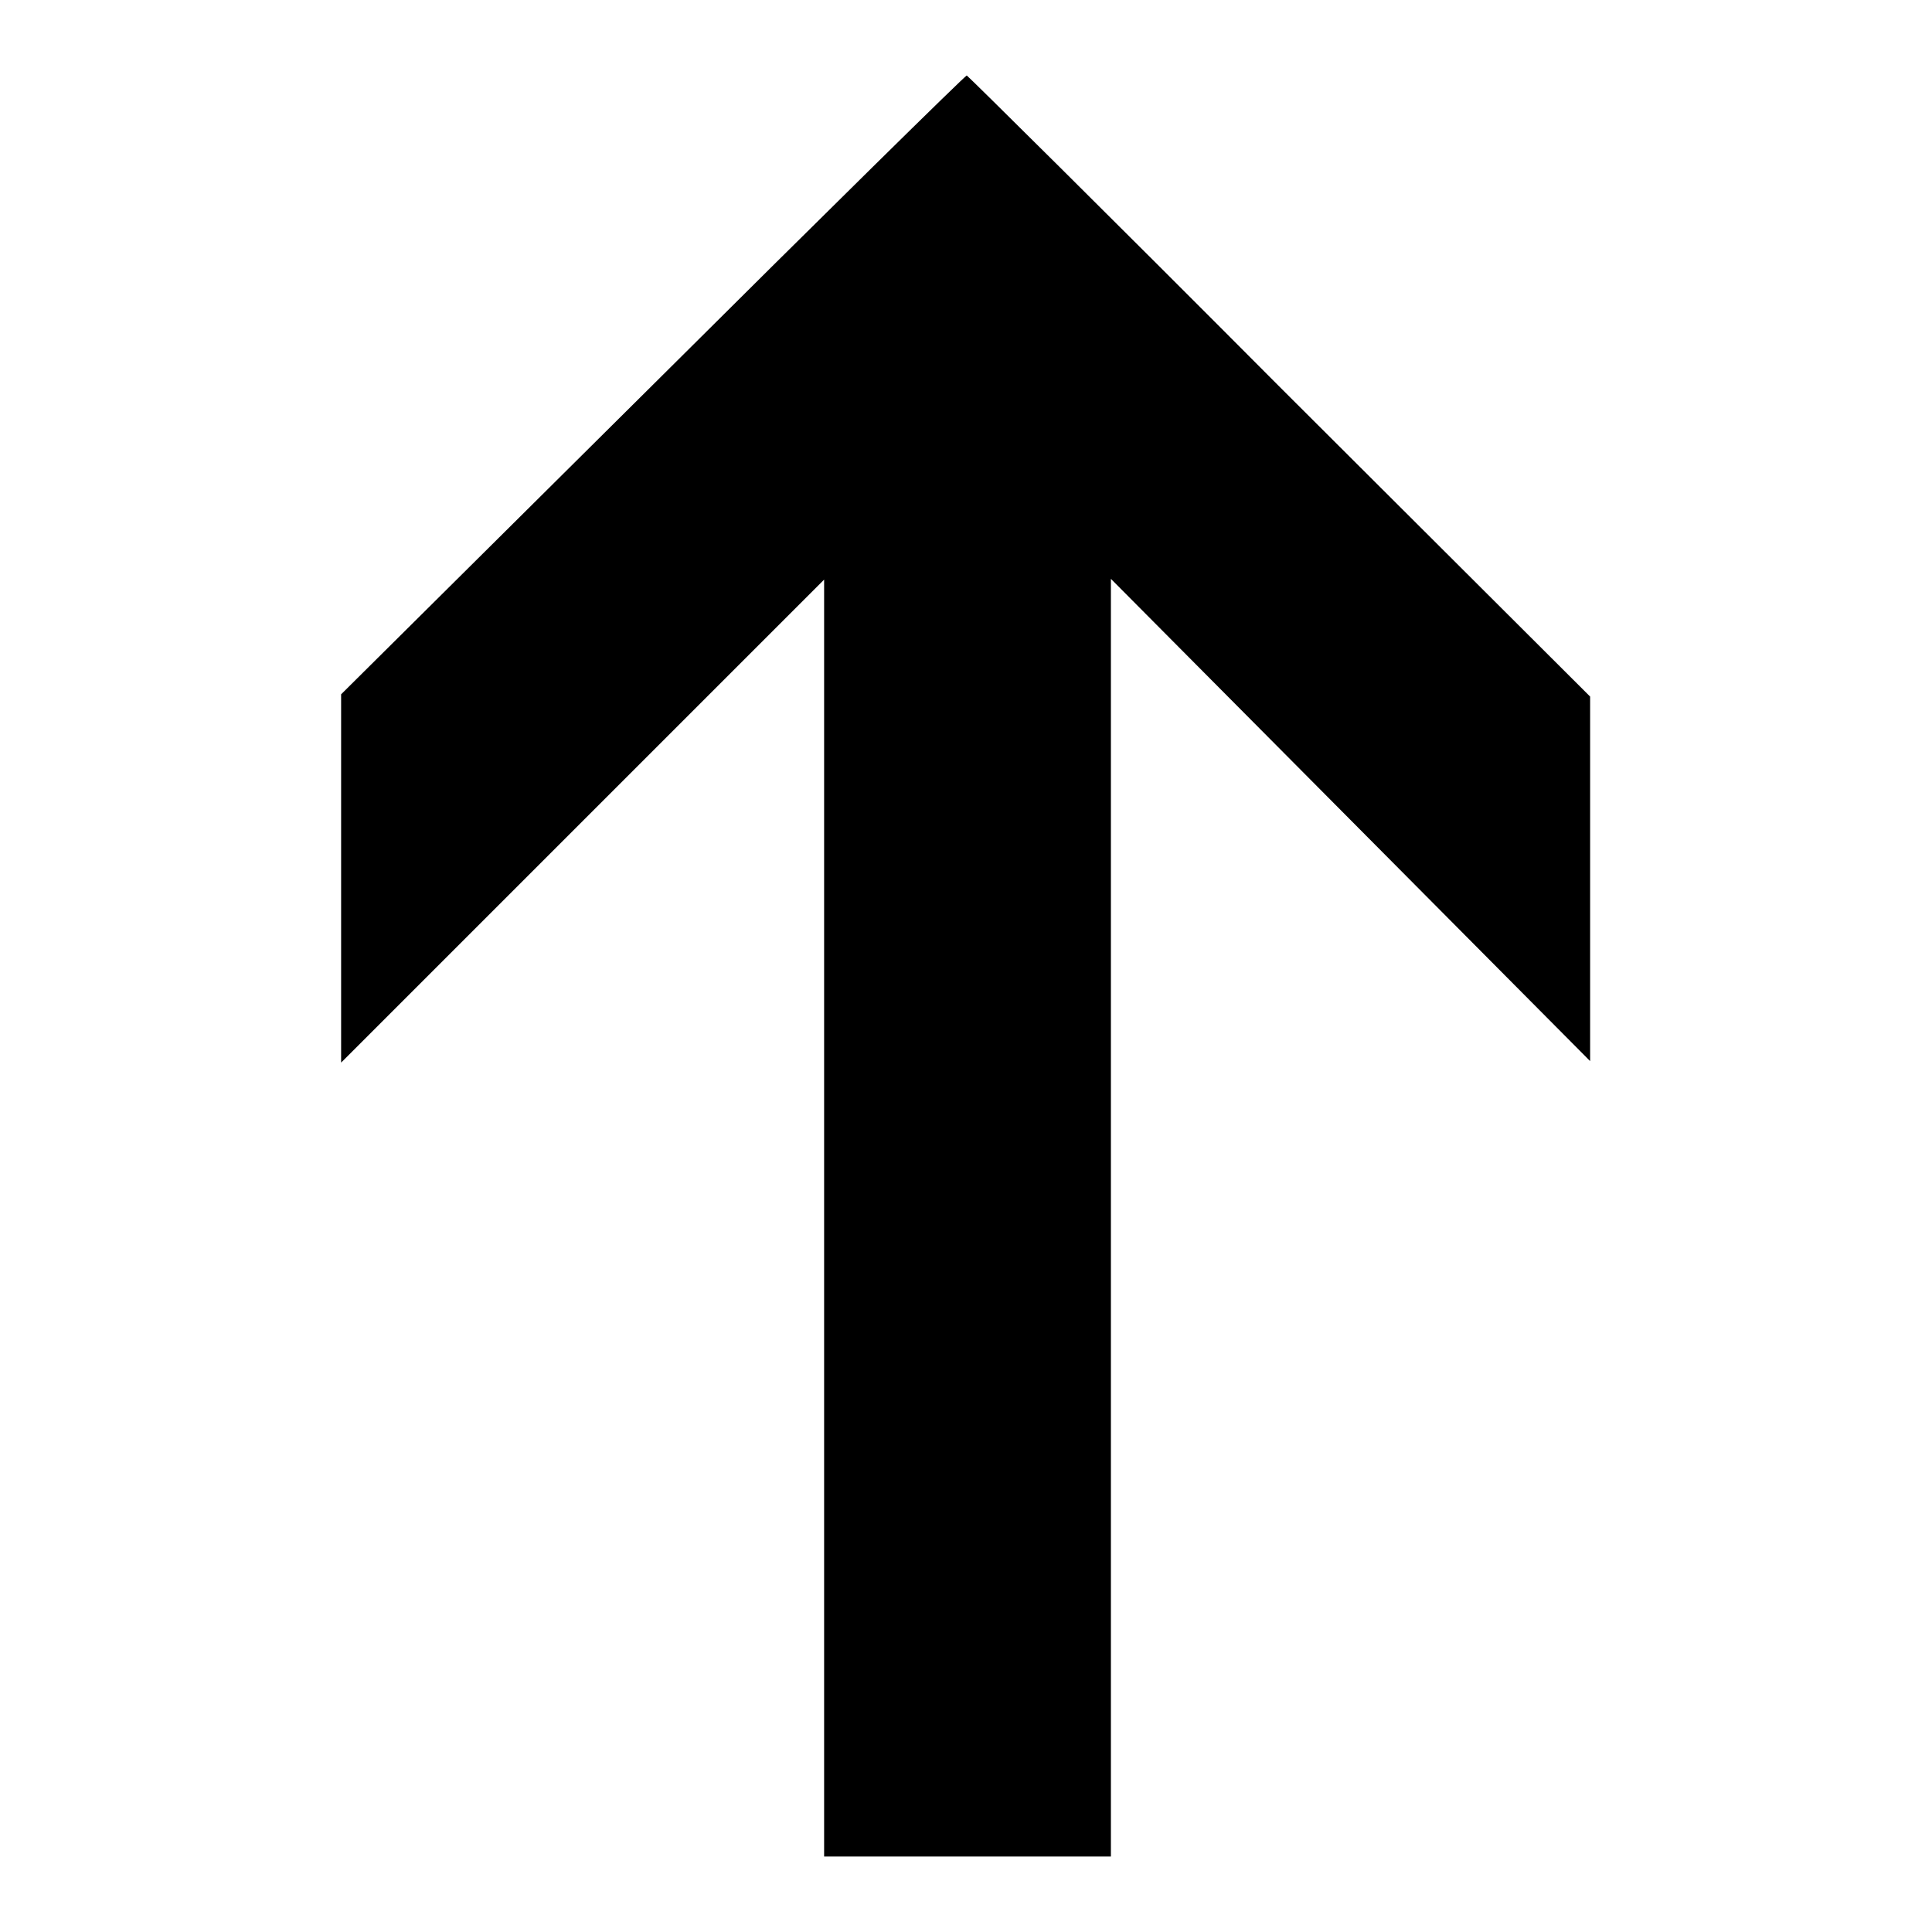 <?xml version="1.0" encoding="utf-8"?>
<!-- Svg Vector Icons : http://www.onlinewebfonts.com/icon -->
<!DOCTYPE svg PUBLIC "-//W3C//DTD SVG 1.1//EN" "http://www.w3.org/Graphics/SVG/1.1/DTD/svg11.dtd">
<svg version="1.1" xmlns="http://www.w3.org/2000/svg" xmlns:xlink="http://www.w3.org/1999/xlink" x="0px" y="0px" viewBox="0 0 256 256" enable-background="new 0 0 256 256" xml:space="preserve">
<g><g><g><path fill="#000000" d="M86.5,51L45.2,92v24.4v24.4l32-32l32-32v84.7V246h19h19v-84.7l0-84.6l31.7,31.9l31.8,32v-24.2V92.3l-41.2-41.1C147,28.6,128.3,10.1,128.1,10C127.9,10,109.2,28.4,86.5,51z"/></g></g></g>
</svg>